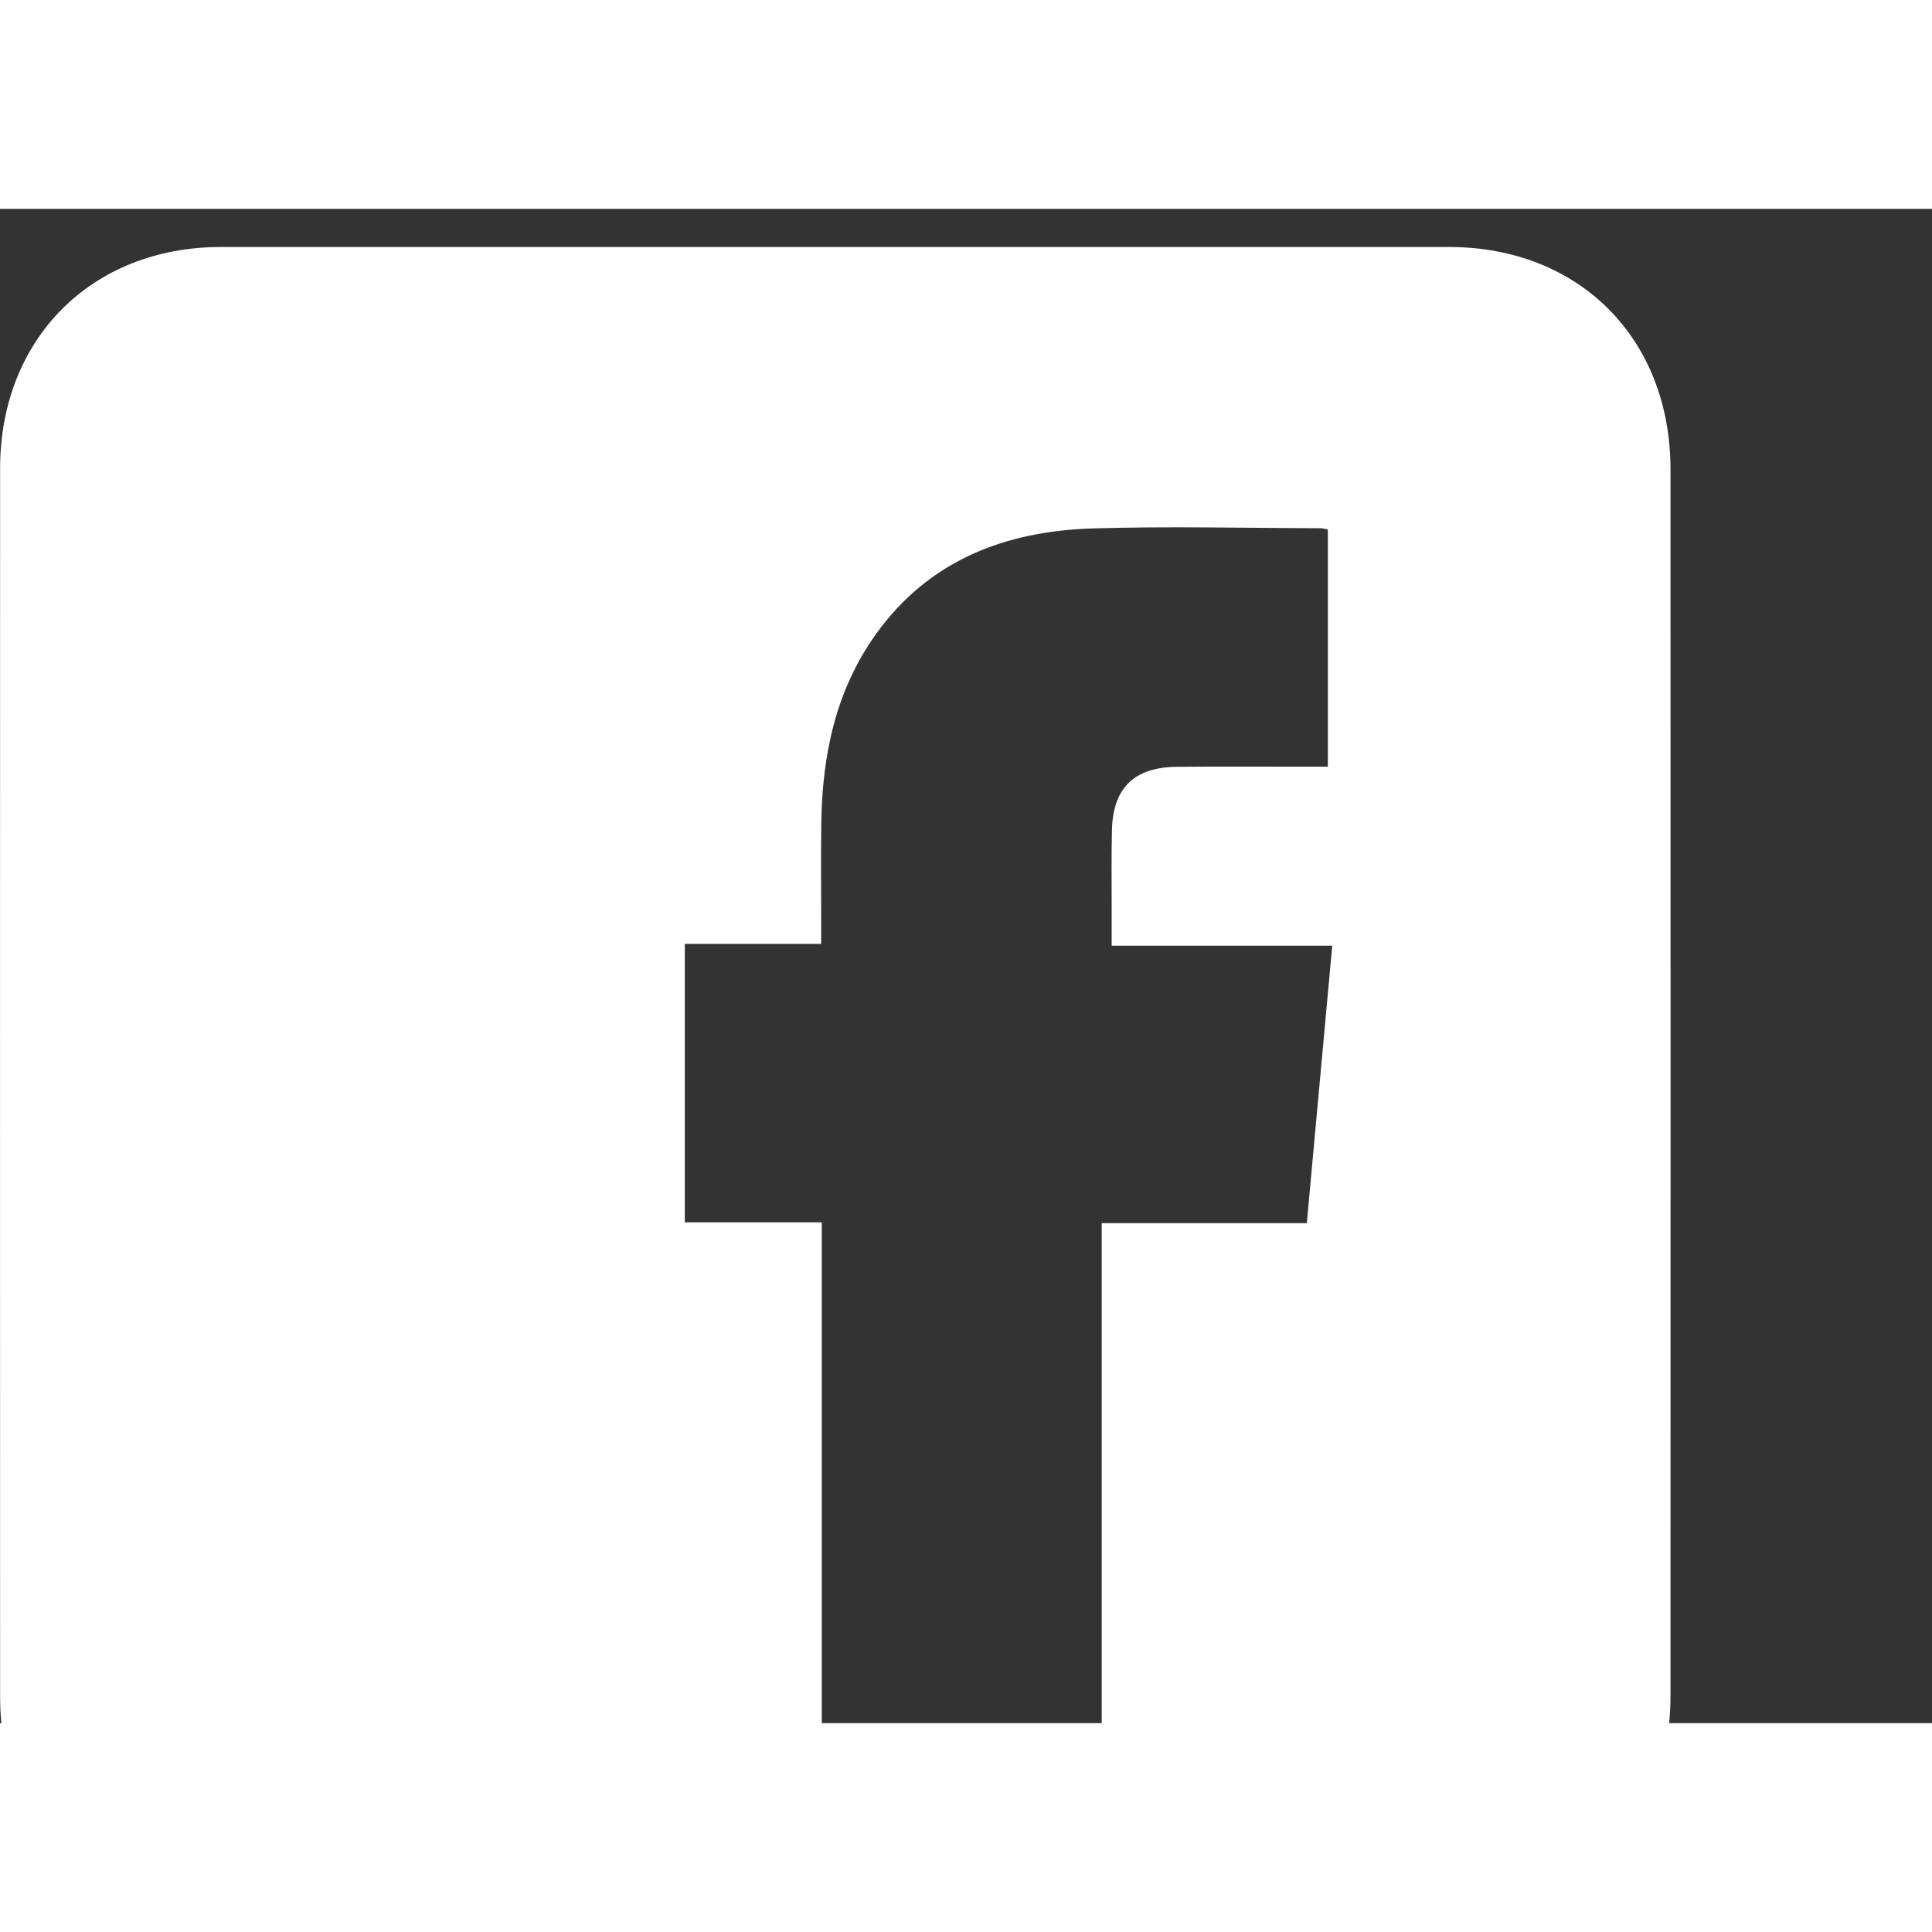 <svg width="32" height="32" class="foothill_iconsFoothill__a5qrH" xmlns="http://www.w3.org/2000/svg" fill="none" viewBox="0 0 37 29"><rect x="0" y="0" width="37" height="29" fill="#333333" stroke="none"/><g clip-path="url(#a)"><path d="M21.099 32.728V19.424h3.928l.487-5.313H21.29v-.718c0-.497-.007-.993.005-1.49.018-.816.428-1.213 1.254-1.218.836-.007 1.672-.002 2.509-.002h.372V6.14c-.054-.009-.099-.024-.144-.024-1.454-.003-2.909-.04-4.361.004-1.672.052-3.134.607-4.15 2.025-.77 1.076-1.026 2.309-1.046 3.604-.009.642-.002 1.285-.002 1.927v.401h-2.612v5.332h2.623V32.71c-.123.006-.25.017-.376.017-3.707 0-7.416.003-11.123 0-2.48-.002-4.237-1.756-4.237-4.233C0 20.654 0 12.813.002 4.972.002 2.489 1.753.732 4.228.73h23.518c2.499 0 4.245 1.752 4.246 4.258.002 7.83.002 15.658 0 23.487 0 2.505-1.749 4.25-4.253 4.253-2.084.002-4.168 0-6.252 0H21.1Z" fill="#fff"></path></g><defs><clipPath id="a"><path fill="#fff" transform="translate(0 .729)" d="M0 0h31.994v32H0z"></path></clipPath></defs></svg>